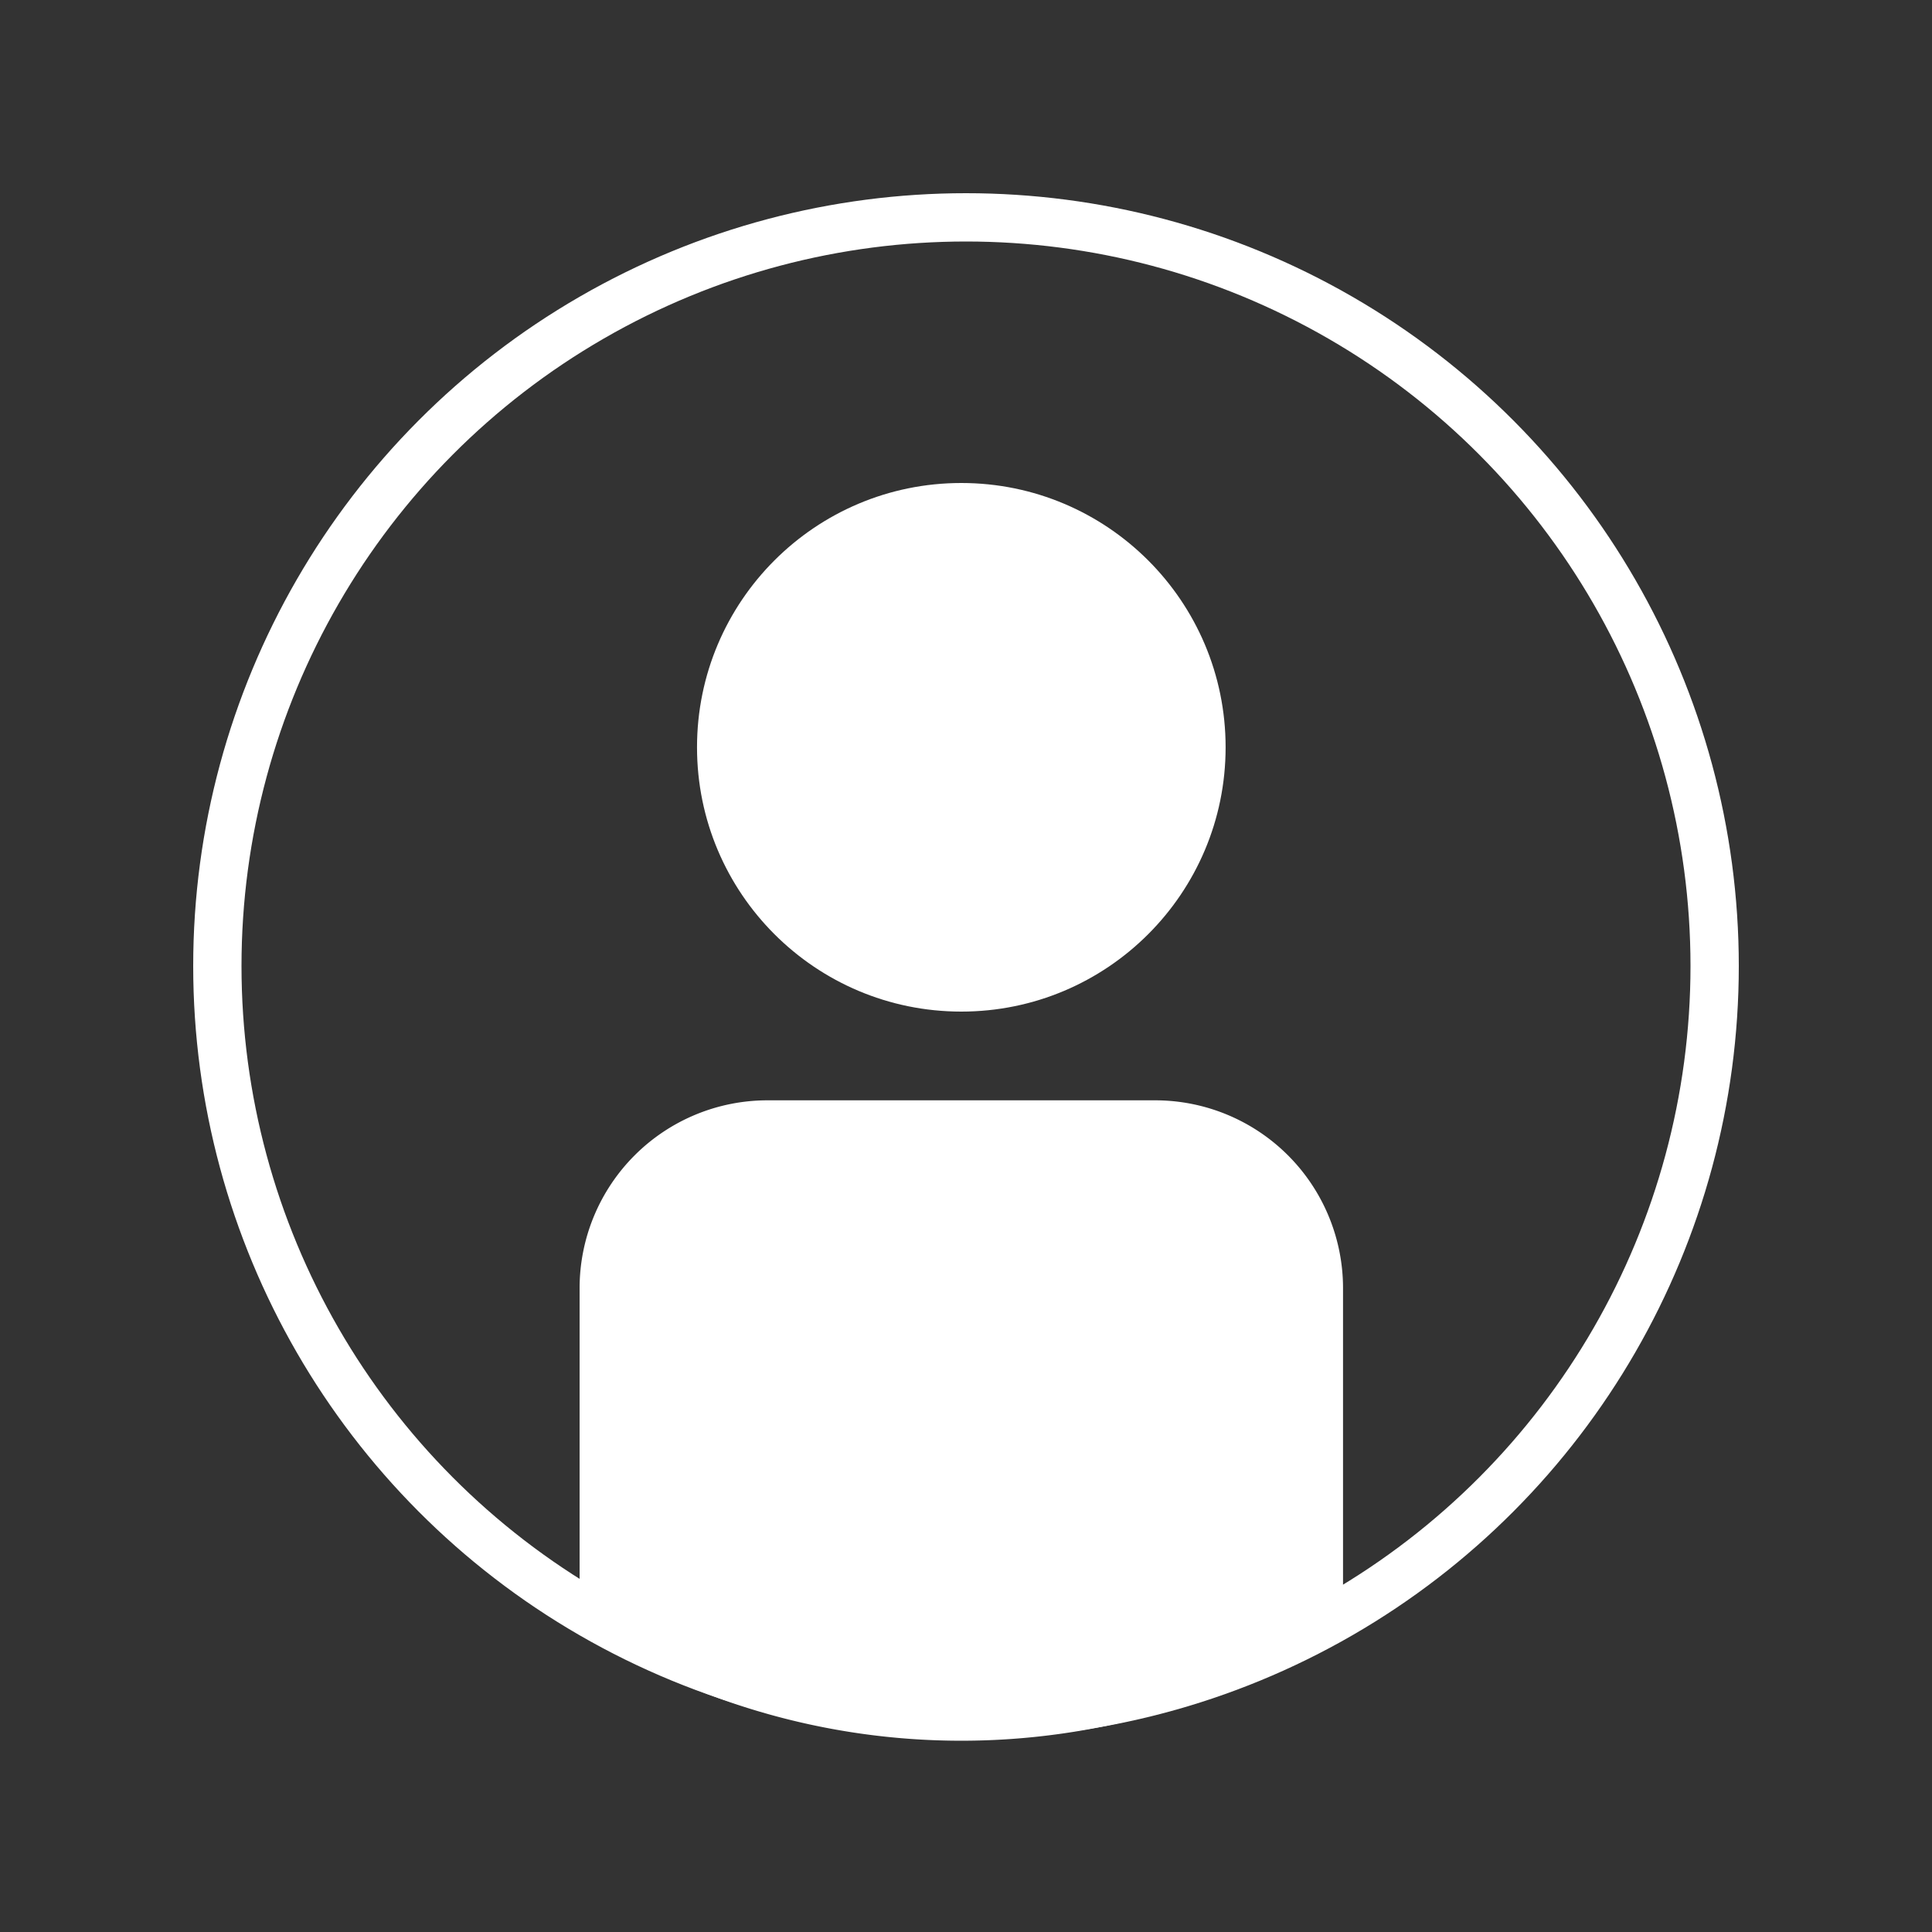 <svg xmlns="http://www.w3.org/2000/svg" width="40" height="40" fill="none"><rect width="100%" height="100%" fill="#333333" stroke="none"/><circle cx="20" cy="20" r="15.5" stroke="#fff"/><circle cx="19.903" cy="15.472" r="5.472" fill="#fff"/><path fill="#fff" d="M12 26.671a3.89 3.89 0 0 1 3.89-3.89h8.026a3.89 3.89 0 0 1 3.89 3.89v7.079a14.783 14.783 0 0 1-15.806 0v-7.079Z"/></svg>